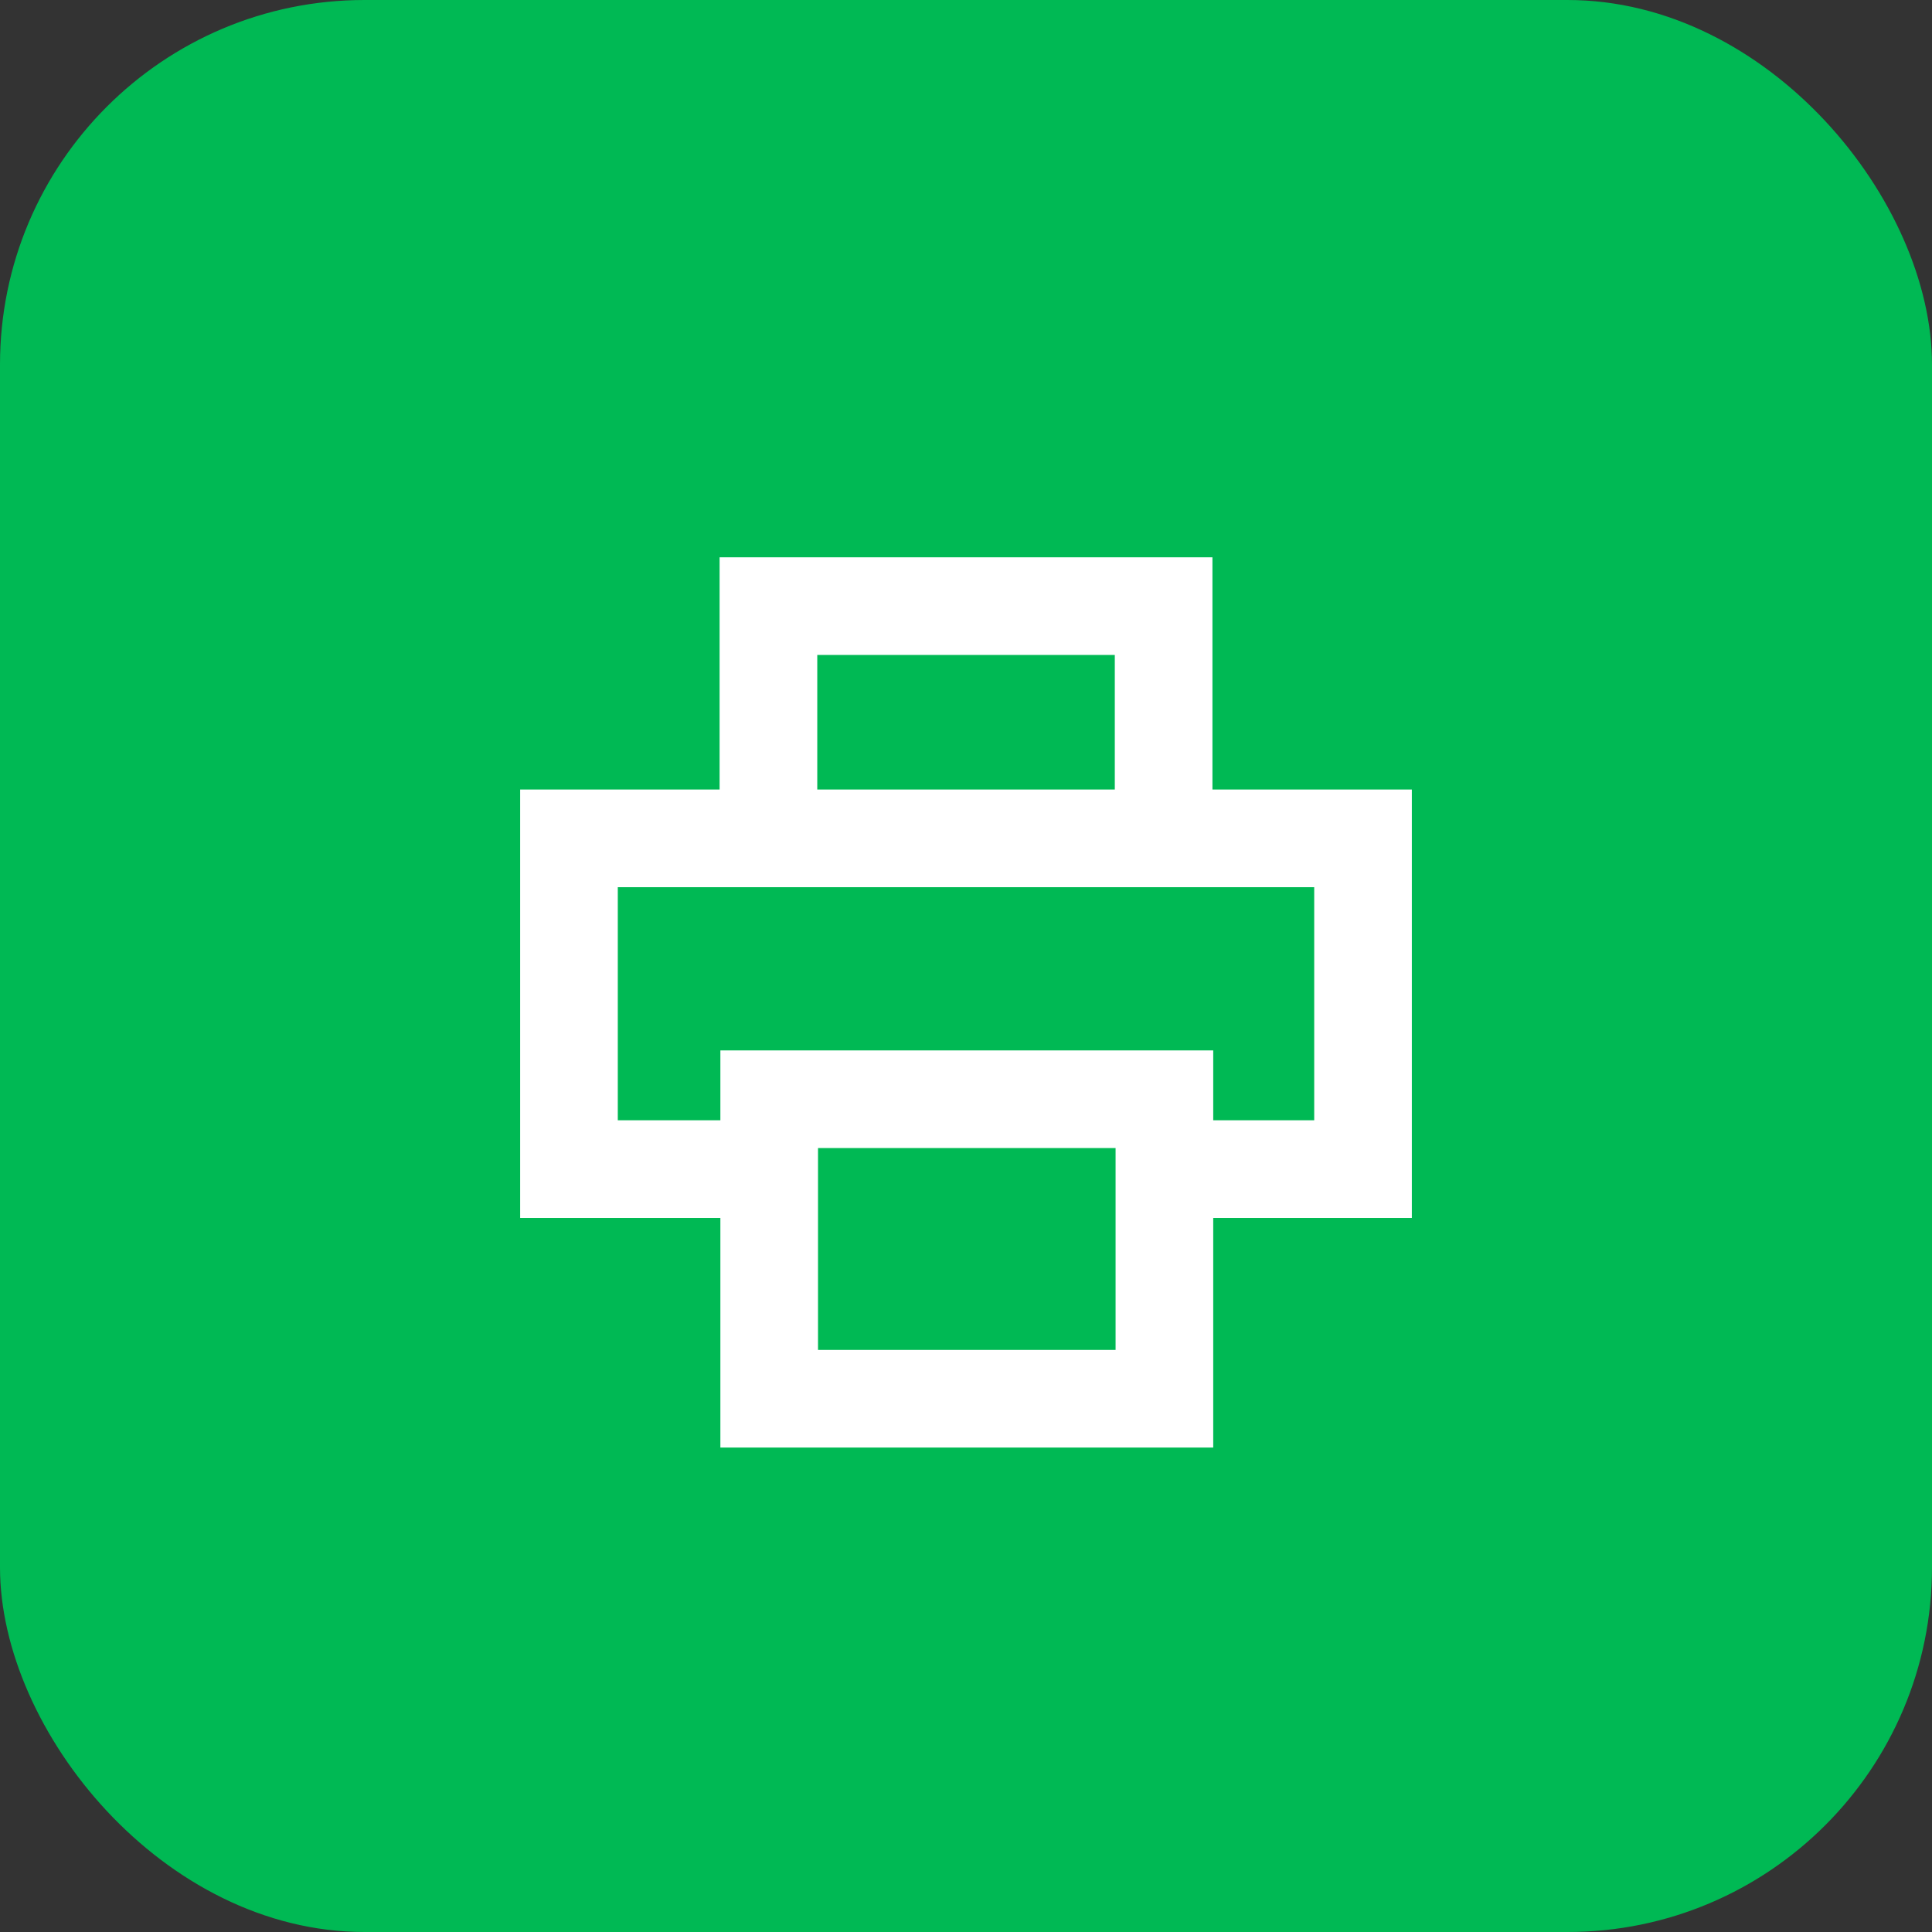 <svg width="52" height="52" viewBox="0 0 52 52" fill="none" xmlns="http://www.w3.org/2000/svg">
<rect x="0" y="0" width="52" height="52" fill="#333333" stroke="none"/>
<rect width="52" height="52" rx="9.811" fill="#00B954"/>
<path d="M32.633 21.25V15H19.368V21.25H14V32.781H19.389V38.961H32.654V32.781H38V21.25H32.633ZM21.997 17.628H30.005V21.25H21.997V17.628ZM30.026 36.333H22.017V30.9H30.026V36.333ZM35.372 30.152H32.654V28.272H19.389V30.152H16.628V23.879H35.372V30.152Z" fill="white"/>
</svg>
